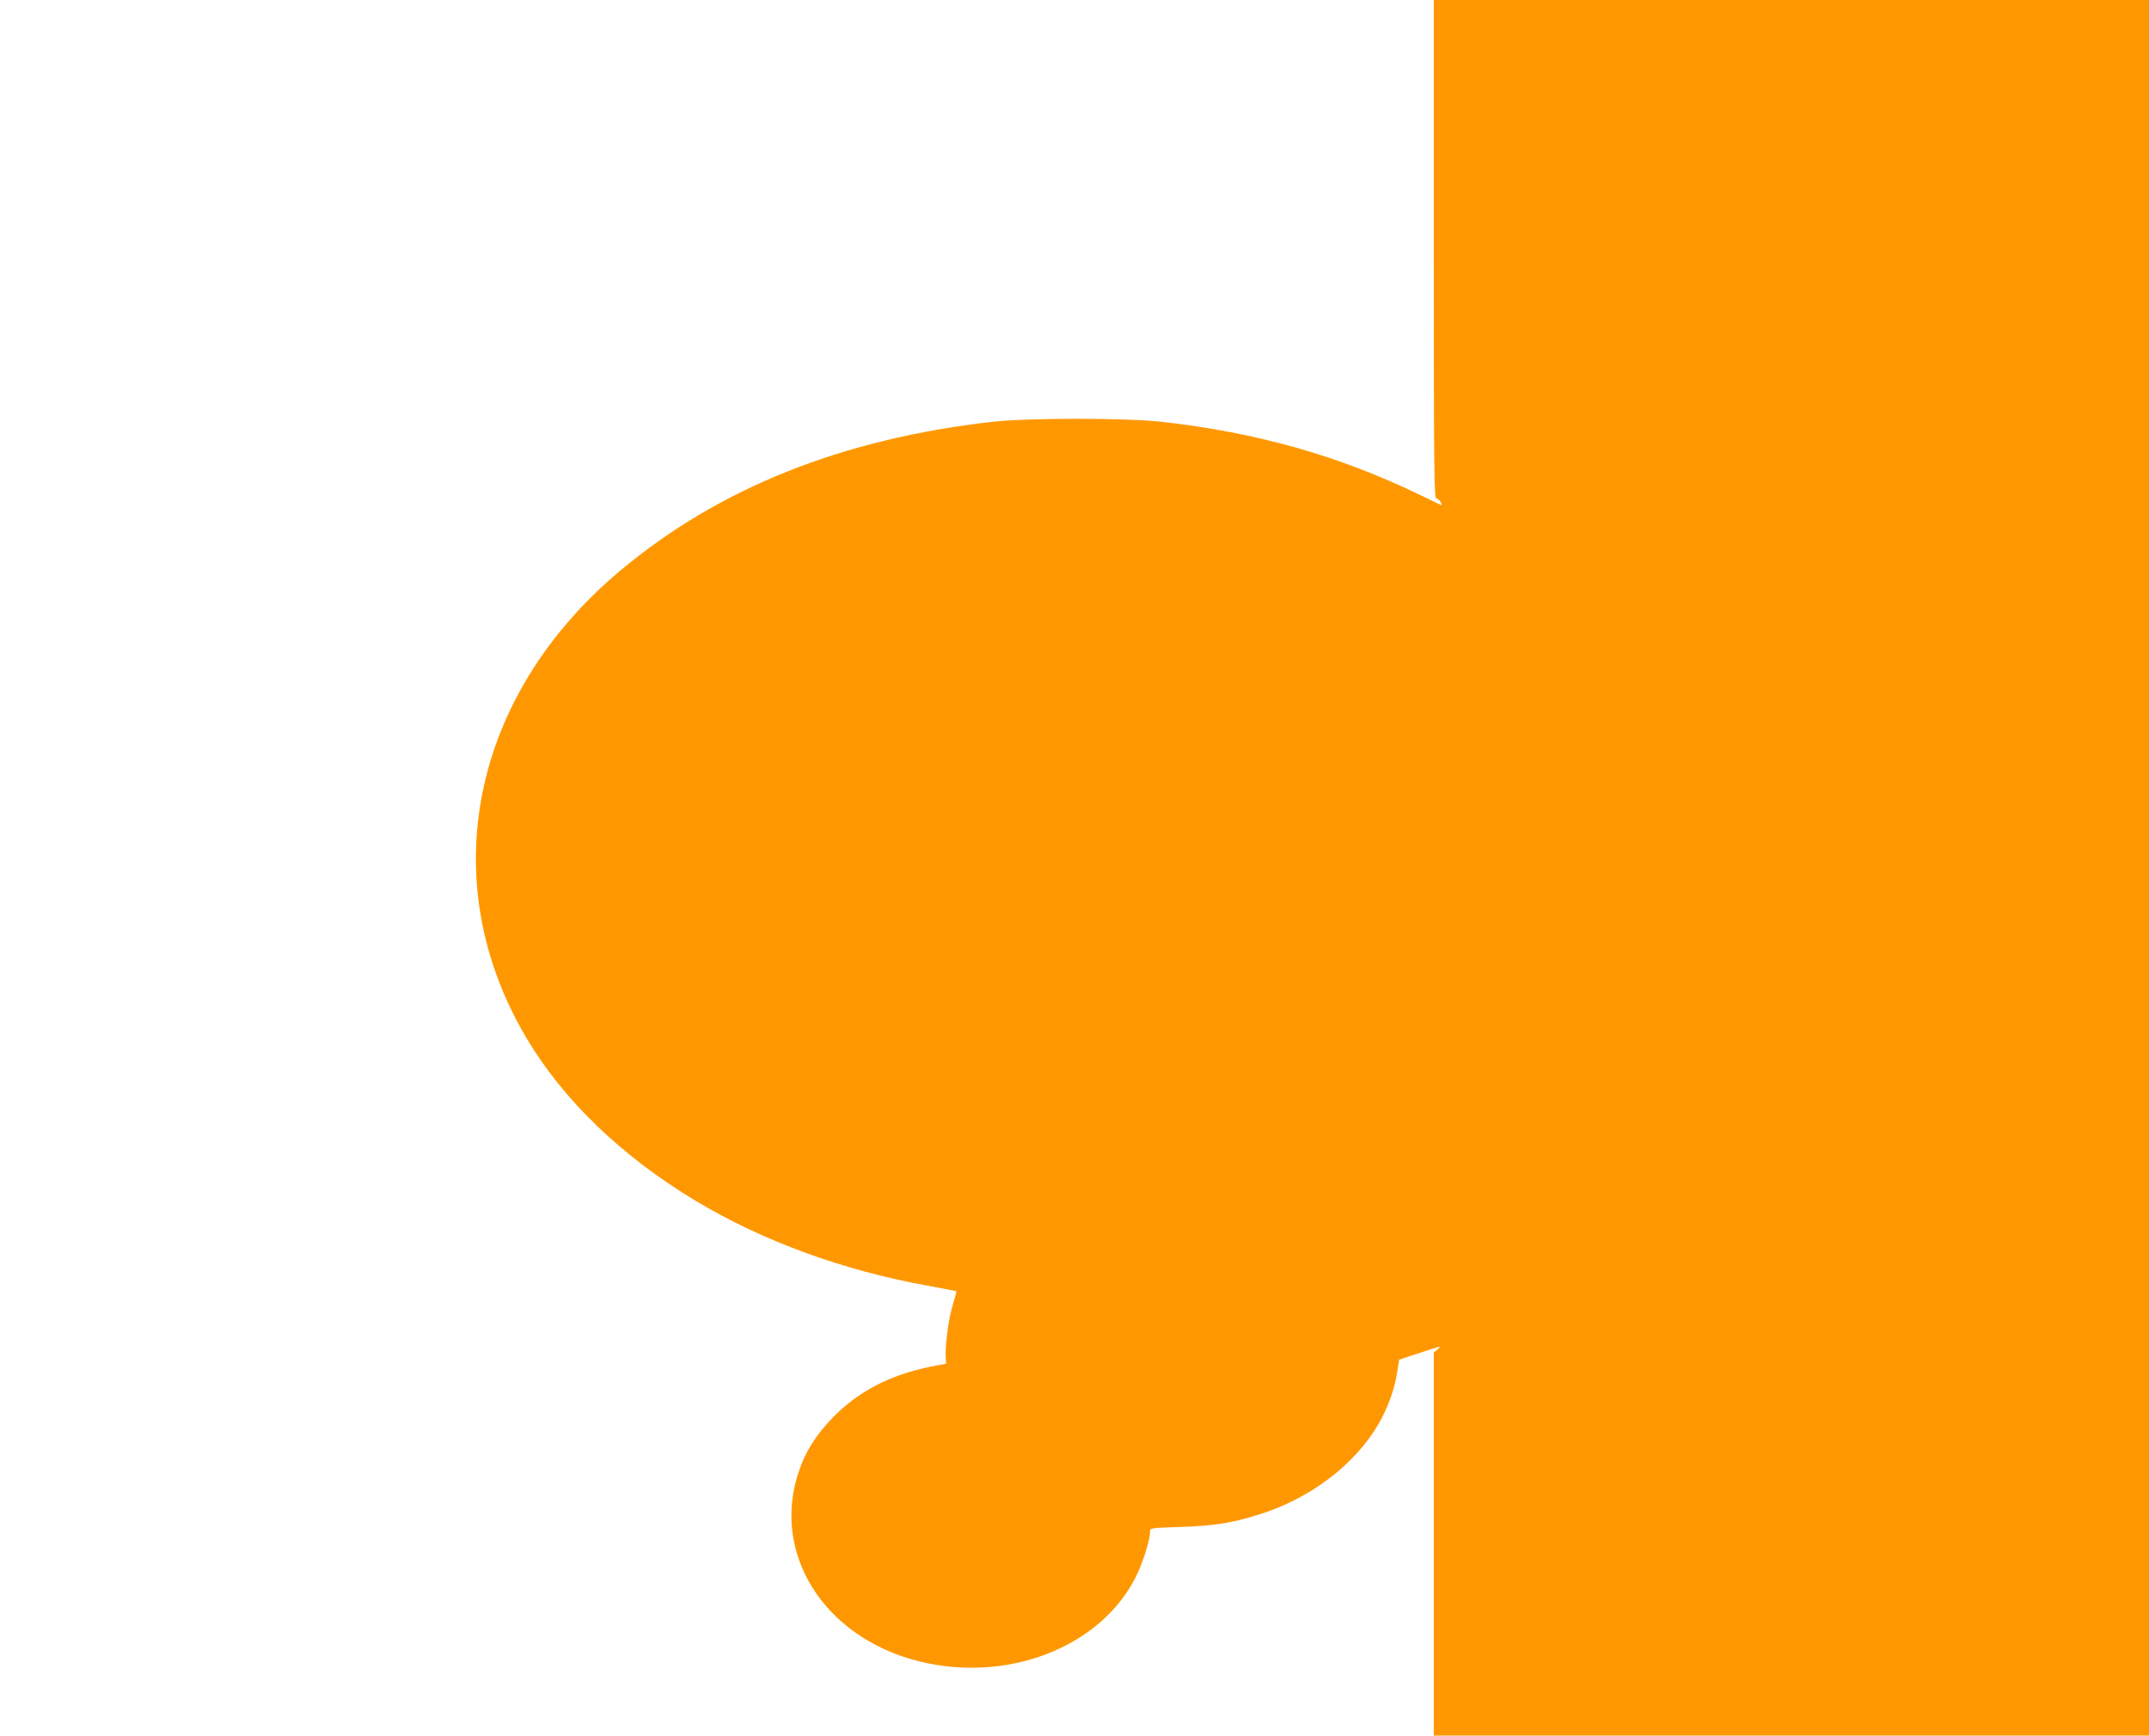 <?xml version="1.0" standalone="no"?>
<!DOCTYPE svg PUBLIC "-//W3C//DTD SVG 20010904//EN"
 "http://www.w3.org/TR/2001/REC-SVG-20010904/DTD/svg10.dtd">
<svg version="1.0" xmlns="http://www.w3.org/2000/svg"
 width="1280pt" height="1034pt" viewBox="0 0 1280 1034"
 preserveAspectRatio="xMidYMid meet">
<g transform="translate(0,1034) scale(0.1,-0.1)"
fill="#ff9800" stroke="none">
<path d="M8540 8855 c0 -1297 2 -1485 15 -1485 8 0 19 -10 26 -21 6 -12 7 -20
2 -18 -4 2 -57 28 -118 57 -488 237 -977 375 -1545 439 -221 24 -792 24 -1010
0 -896 -102 -1628 -395 -2215 -886 -892 -748 -1113 -1856 -557 -2789 220 -369
566 -701 1002 -964 401 -241 878 -416 1387 -508 91 -17 168 -31 169 -33 2 -2
-8 -38 -21 -81 -25 -80 -46 -240 -42 -310 l2 -40 -87 -17 c-250 -50 -442 -151
-597 -314 -95 -101 -153 -193 -192 -308 -168 -488 146 -990 709 -1133 529
-134 1085 80 1297 501 42 84 85 220 85 270 0 22 3 22 178 28 216 6 343 29 524
92 302 107 562 323 685 570 42 84 72 174 85 261 l12 74 110 36 c149 49 144 48
119 26 l-23 -20 0 -1141 0 -1141 2130 0 2130 0 0 5170 0 5170 -2130 0 -2130 0
0 -1485z"/>
</g>
</svg>
